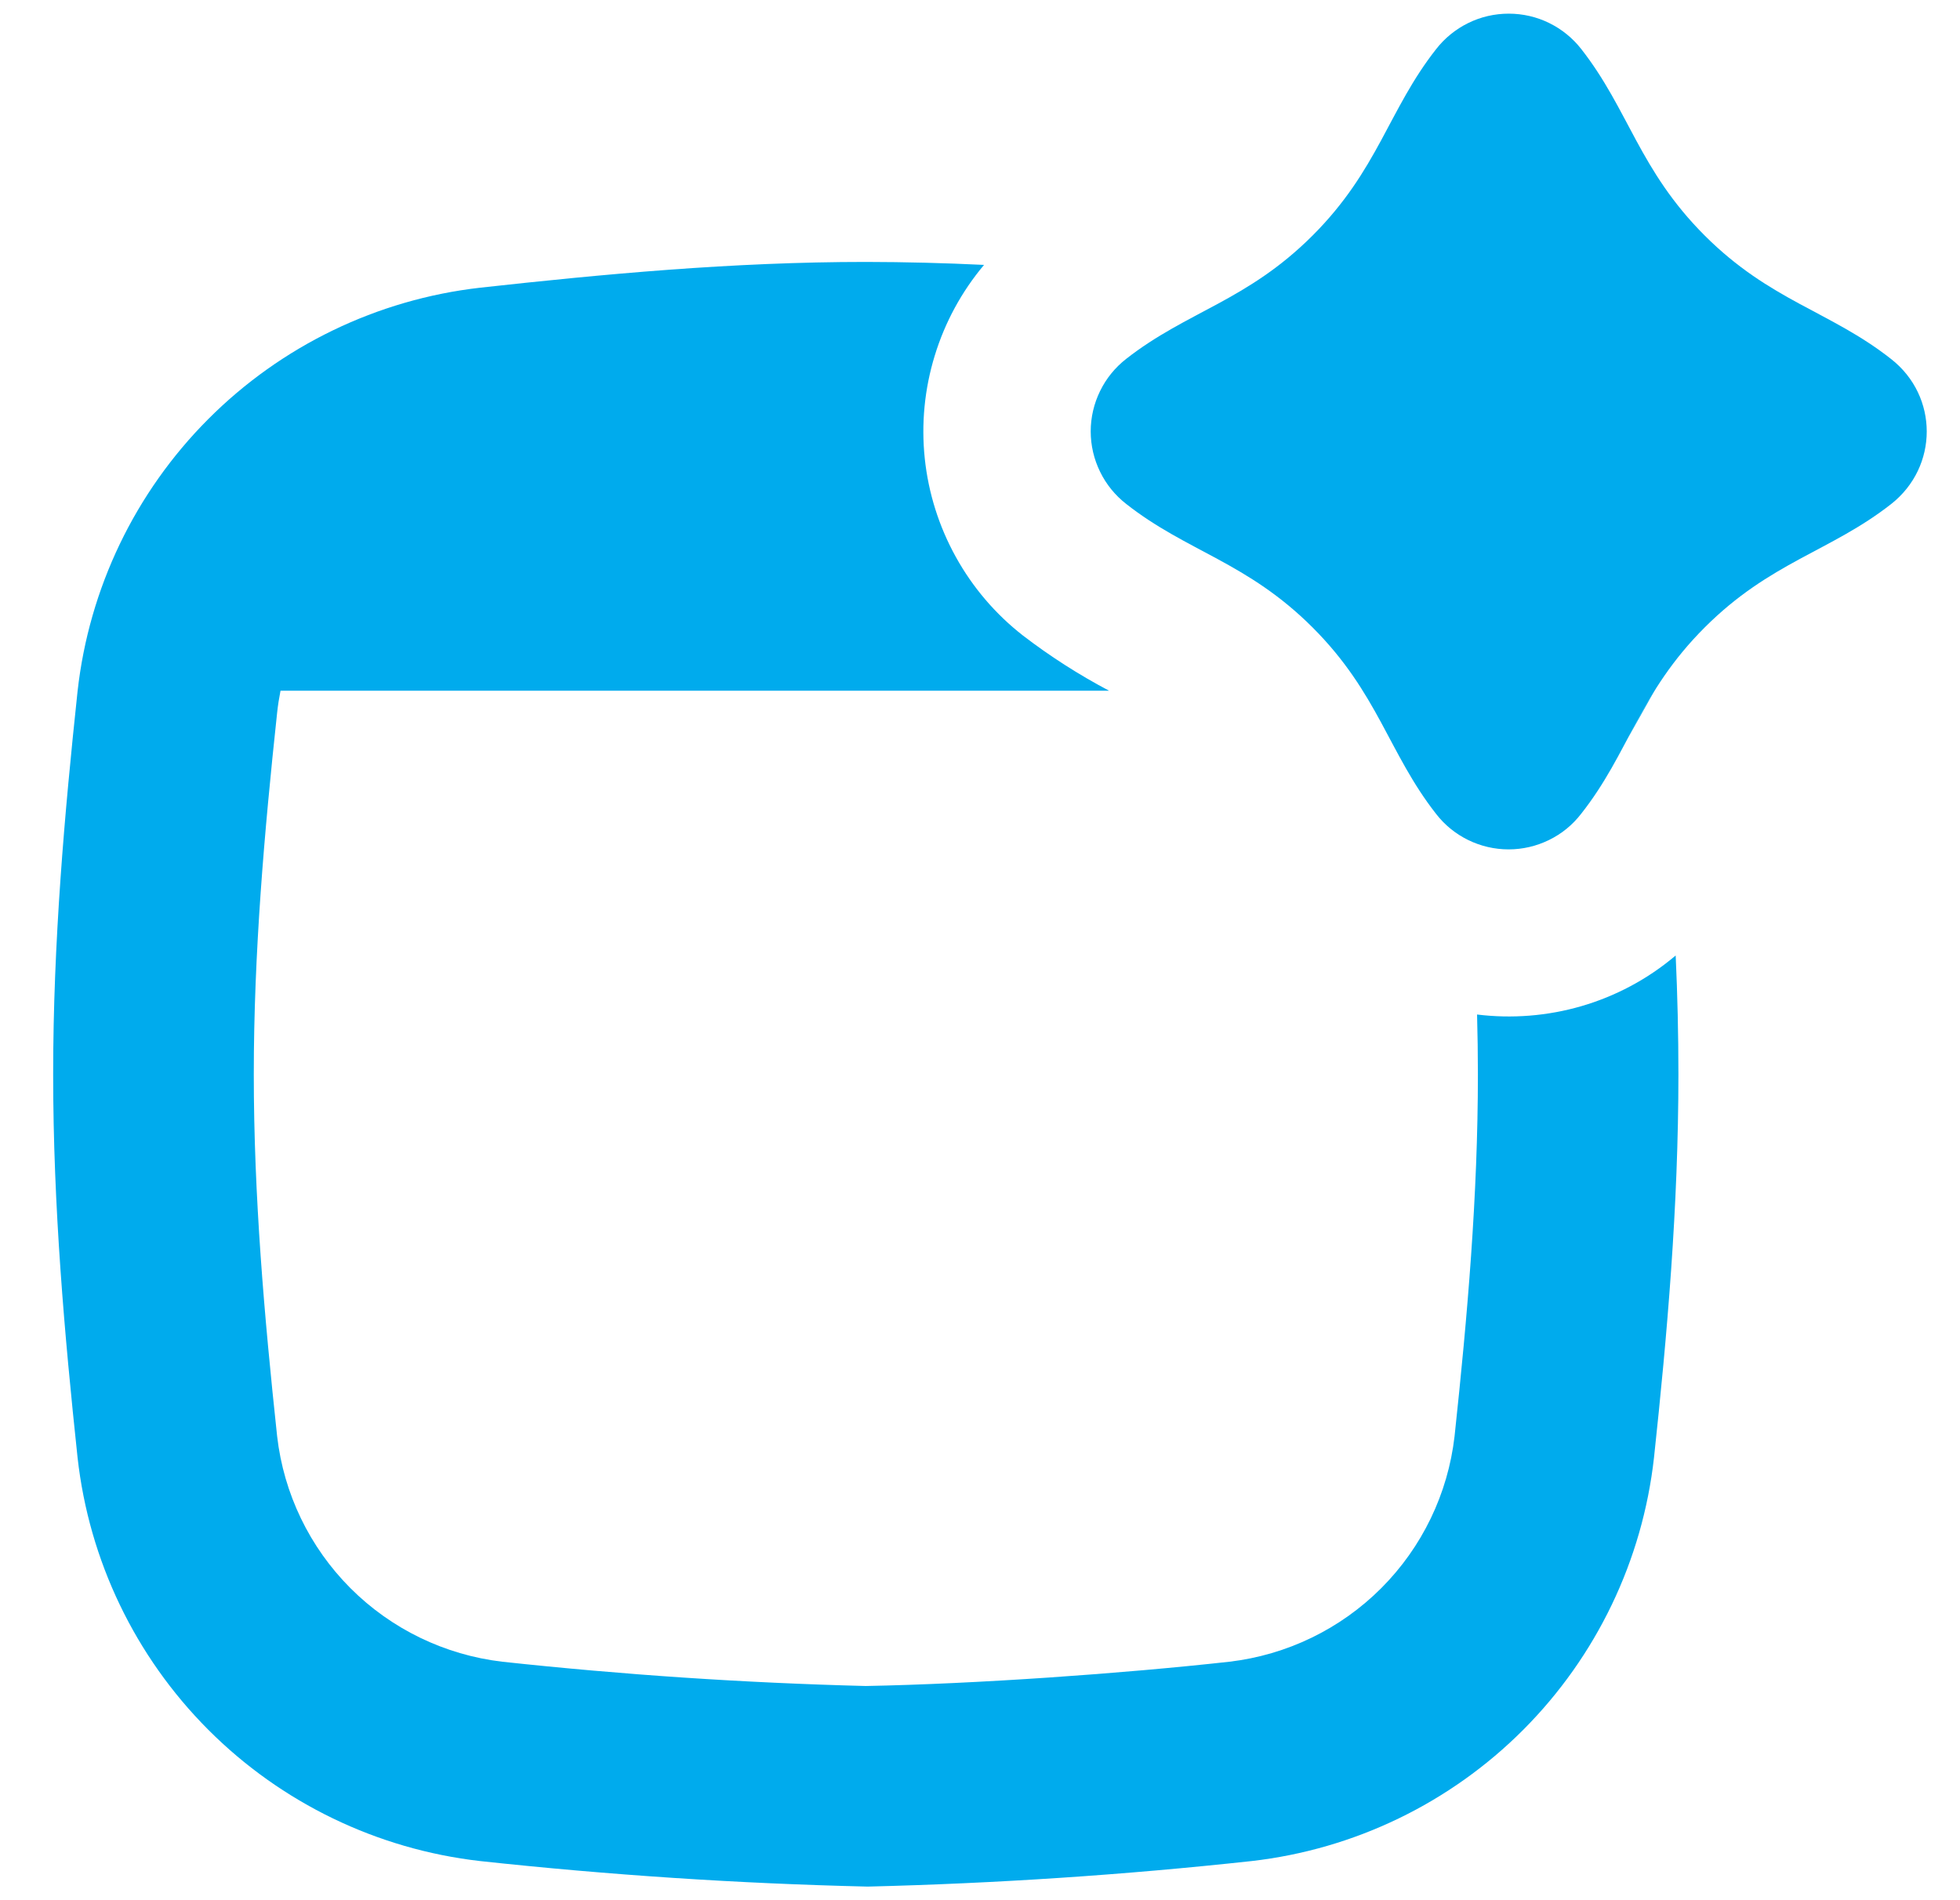 <?xml version="1.0" encoding="UTF-8"?> <svg xmlns="http://www.w3.org/2000/svg" width="33" height="32" viewBox="0 0 33 32" fill="none"><g clip-path="url(#clip0_105_16943)"><path fill-rule="evenodd" clip-rule="evenodd" d="M16.568 4.461C15.905 4.429 15.242 4.412 14.579 4.411C12.332 4.411 10.149 4.617 8.083 4.845C6.351 5.043 4.737 5.823 3.506 7.058C2.275 8.292 1.499 9.908 1.306 11.641C1.087 13.698 0.895 15.865 0.895 18.093C0.895 20.322 1.087 22.489 1.306 24.546C1.499 26.279 2.275 27.895 3.506 29.129C4.737 30.363 6.351 31.143 8.083 31.341C10.251 31.576 12.428 31.72 14.609 31.771C16.769 31.718 18.925 31.575 21.073 31.341C22.805 31.143 24.418 30.363 25.649 29.128C26.879 27.894 27.655 26.278 27.848 24.546C28.069 22.489 28.259 20.322 28.259 18.093C28.259 17.419 28.243 16.752 28.213 16.091C27.26 16.898 26.042 17.229 24.869 17.085C24.878 17.421 24.883 17.757 24.883 18.093C24.883 20.139 24.707 22.162 24.49 24.187C24.379 25.154 23.944 26.056 23.256 26.745C22.568 27.434 21.667 27.87 20.7 27.984C18.911 28.183 16.437 28.358 14.577 28.393C12.532 28.341 10.49 28.204 8.456 27.984C7.489 27.87 6.588 27.434 5.9 26.745C5.212 26.056 4.777 25.154 4.666 24.187C4.449 22.162 4.273 20.139 4.273 18.093C4.273 16.05 4.449 14.025 4.666 12.002C4.679 11.878 4.699 11.754 4.723 11.632H18.673C18.164 11.363 17.678 11.052 17.221 10.701C16.76 10.341 16.376 9.891 16.093 9.379C15.809 8.867 15.631 8.302 15.57 7.72C15.509 7.138 15.566 6.549 15.738 5.989C15.909 5.429 16.191 4.91 16.568 4.461ZM27.85 11.643C27.683 11.908 27.544 12.169 27.407 12.432C27.178 12.859 26.954 13.28 26.622 13.705C26.956 13.28 27.18 12.859 27.407 12.432" fill="#00ABED"></path><path d="M22.1 3.966C23.204 2.862 23.376 1.849 24.18 0.827C24.325 0.641 24.51 0.491 24.722 0.387C24.934 0.283 25.166 0.23 25.402 0.23C25.638 0.23 25.87 0.283 26.082 0.387C26.294 0.491 26.479 0.641 26.624 0.827C27.424 1.849 27.597 2.862 28.701 3.966C29.805 5.07 30.818 5.241 31.84 6.046C32.64 6.672 32.64 7.86 31.84 8.489C30.818 9.289 29.805 9.463 28.701 10.567C27.597 11.671 27.426 12.683 26.621 13.705C26.477 13.892 26.292 14.043 26.08 14.146C25.868 14.25 25.636 14.304 25.4 14.304C25.164 14.304 24.931 14.25 24.719 14.146C24.508 14.043 24.322 13.892 24.178 13.705C23.378 12.683 23.204 11.671 22.1 10.567C20.996 9.463 19.984 9.291 18.962 8.487C18.776 8.342 18.625 8.157 18.522 7.945C18.418 7.733 18.364 7.501 18.364 7.265C18.364 7.029 18.418 6.797 18.522 6.585C18.625 6.373 18.776 6.188 18.962 6.043C19.984 5.243 20.996 5.07 22.1 3.966Z" fill="#00ABED"></path></g><defs><clipPath id="clip0_105_16943"><rect width="32" height="32" fill="white" transform="translate(0.667)"></rect></clipPath></defs></svg> 